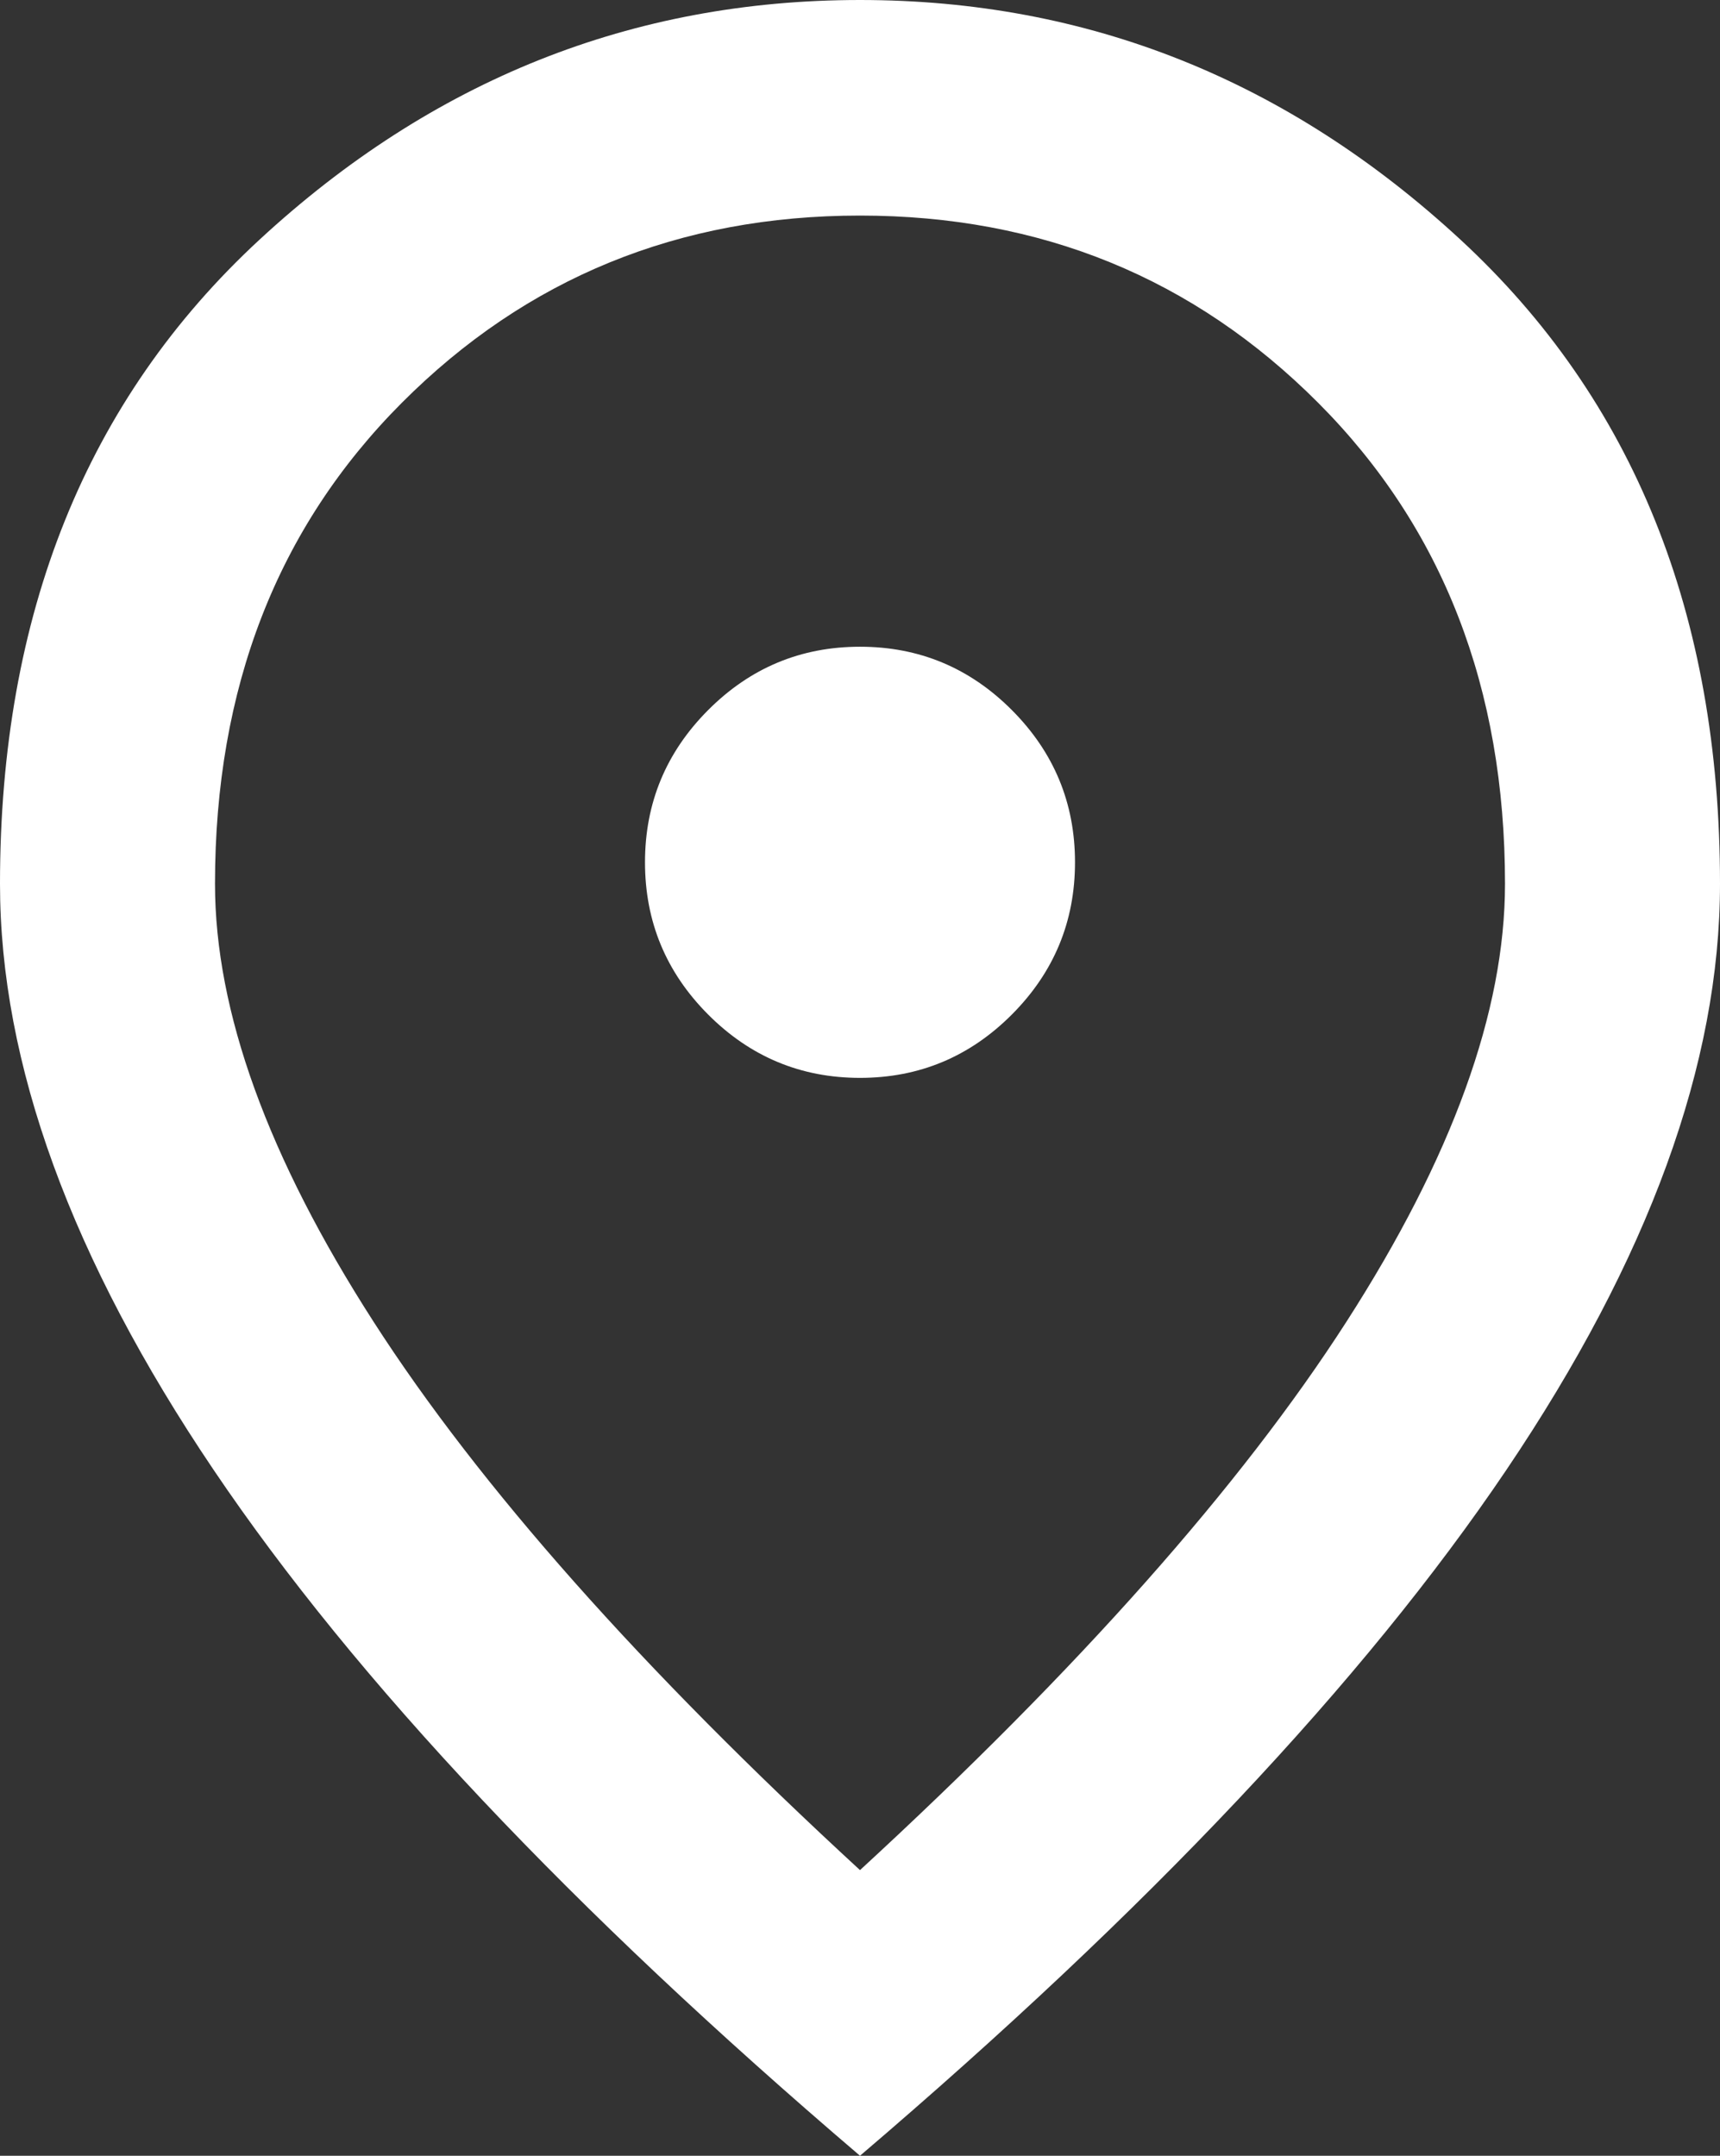 <svg width="217" height="272" viewBox="0 0 217 272" fill="none" xmlns="http://www.w3.org/2000/svg">
<rect x="0" y="0" width="217" height="272" fill="#333333" stroke="none"/>
<path d="M108.5 136C115.959 136 122.345 133.337 127.657 128.01C132.969 122.683 135.625 116.28 135.625 108.8C135.625 101.32 132.969 94.917 127.657 89.59C122.345 84.263 115.959 81.6 108.5 81.6C101.041 81.6 94.655 84.263 89.343 89.59C84.031 94.917 81.375 101.32 81.375 108.8C81.375 116.28 84.031 122.683 89.343 128.01C94.655 133.337 101.041 136 108.5 136ZM108.5 235.96C136.077 210.573 156.534 187.51 169.87 166.77C183.207 146.03 189.875 127.613 189.875 111.52C189.875 86.813 182.02 66.583 166.31 50.83C150.6 35.077 131.33 27.2 108.5 27.2C85.67 27.2 66.4 35.077 50.69 50.83C34.98 66.583 27.125 86.813 27.125 111.52C27.125 127.613 33.793 146.03 47.13 166.77C60.466 187.51 80.923 210.573 108.5 235.96ZM108.5 272C72.107 240.947 44.926 212.103 26.956 185.47C8.985 158.837 0 134.187 0 111.52C0 77.52 10.906 50.433 32.719 30.26C54.533 10.087 79.793 0 108.5 0C137.207 0 162.467 10.087 184.28 30.26C206.093 50.433 217 77.52 217 111.52C217 134.187 208.015 158.837 190.045 185.47C172.074 212.103 144.893 240.947 108.5 272Z" fill="white"/>
</svg>
